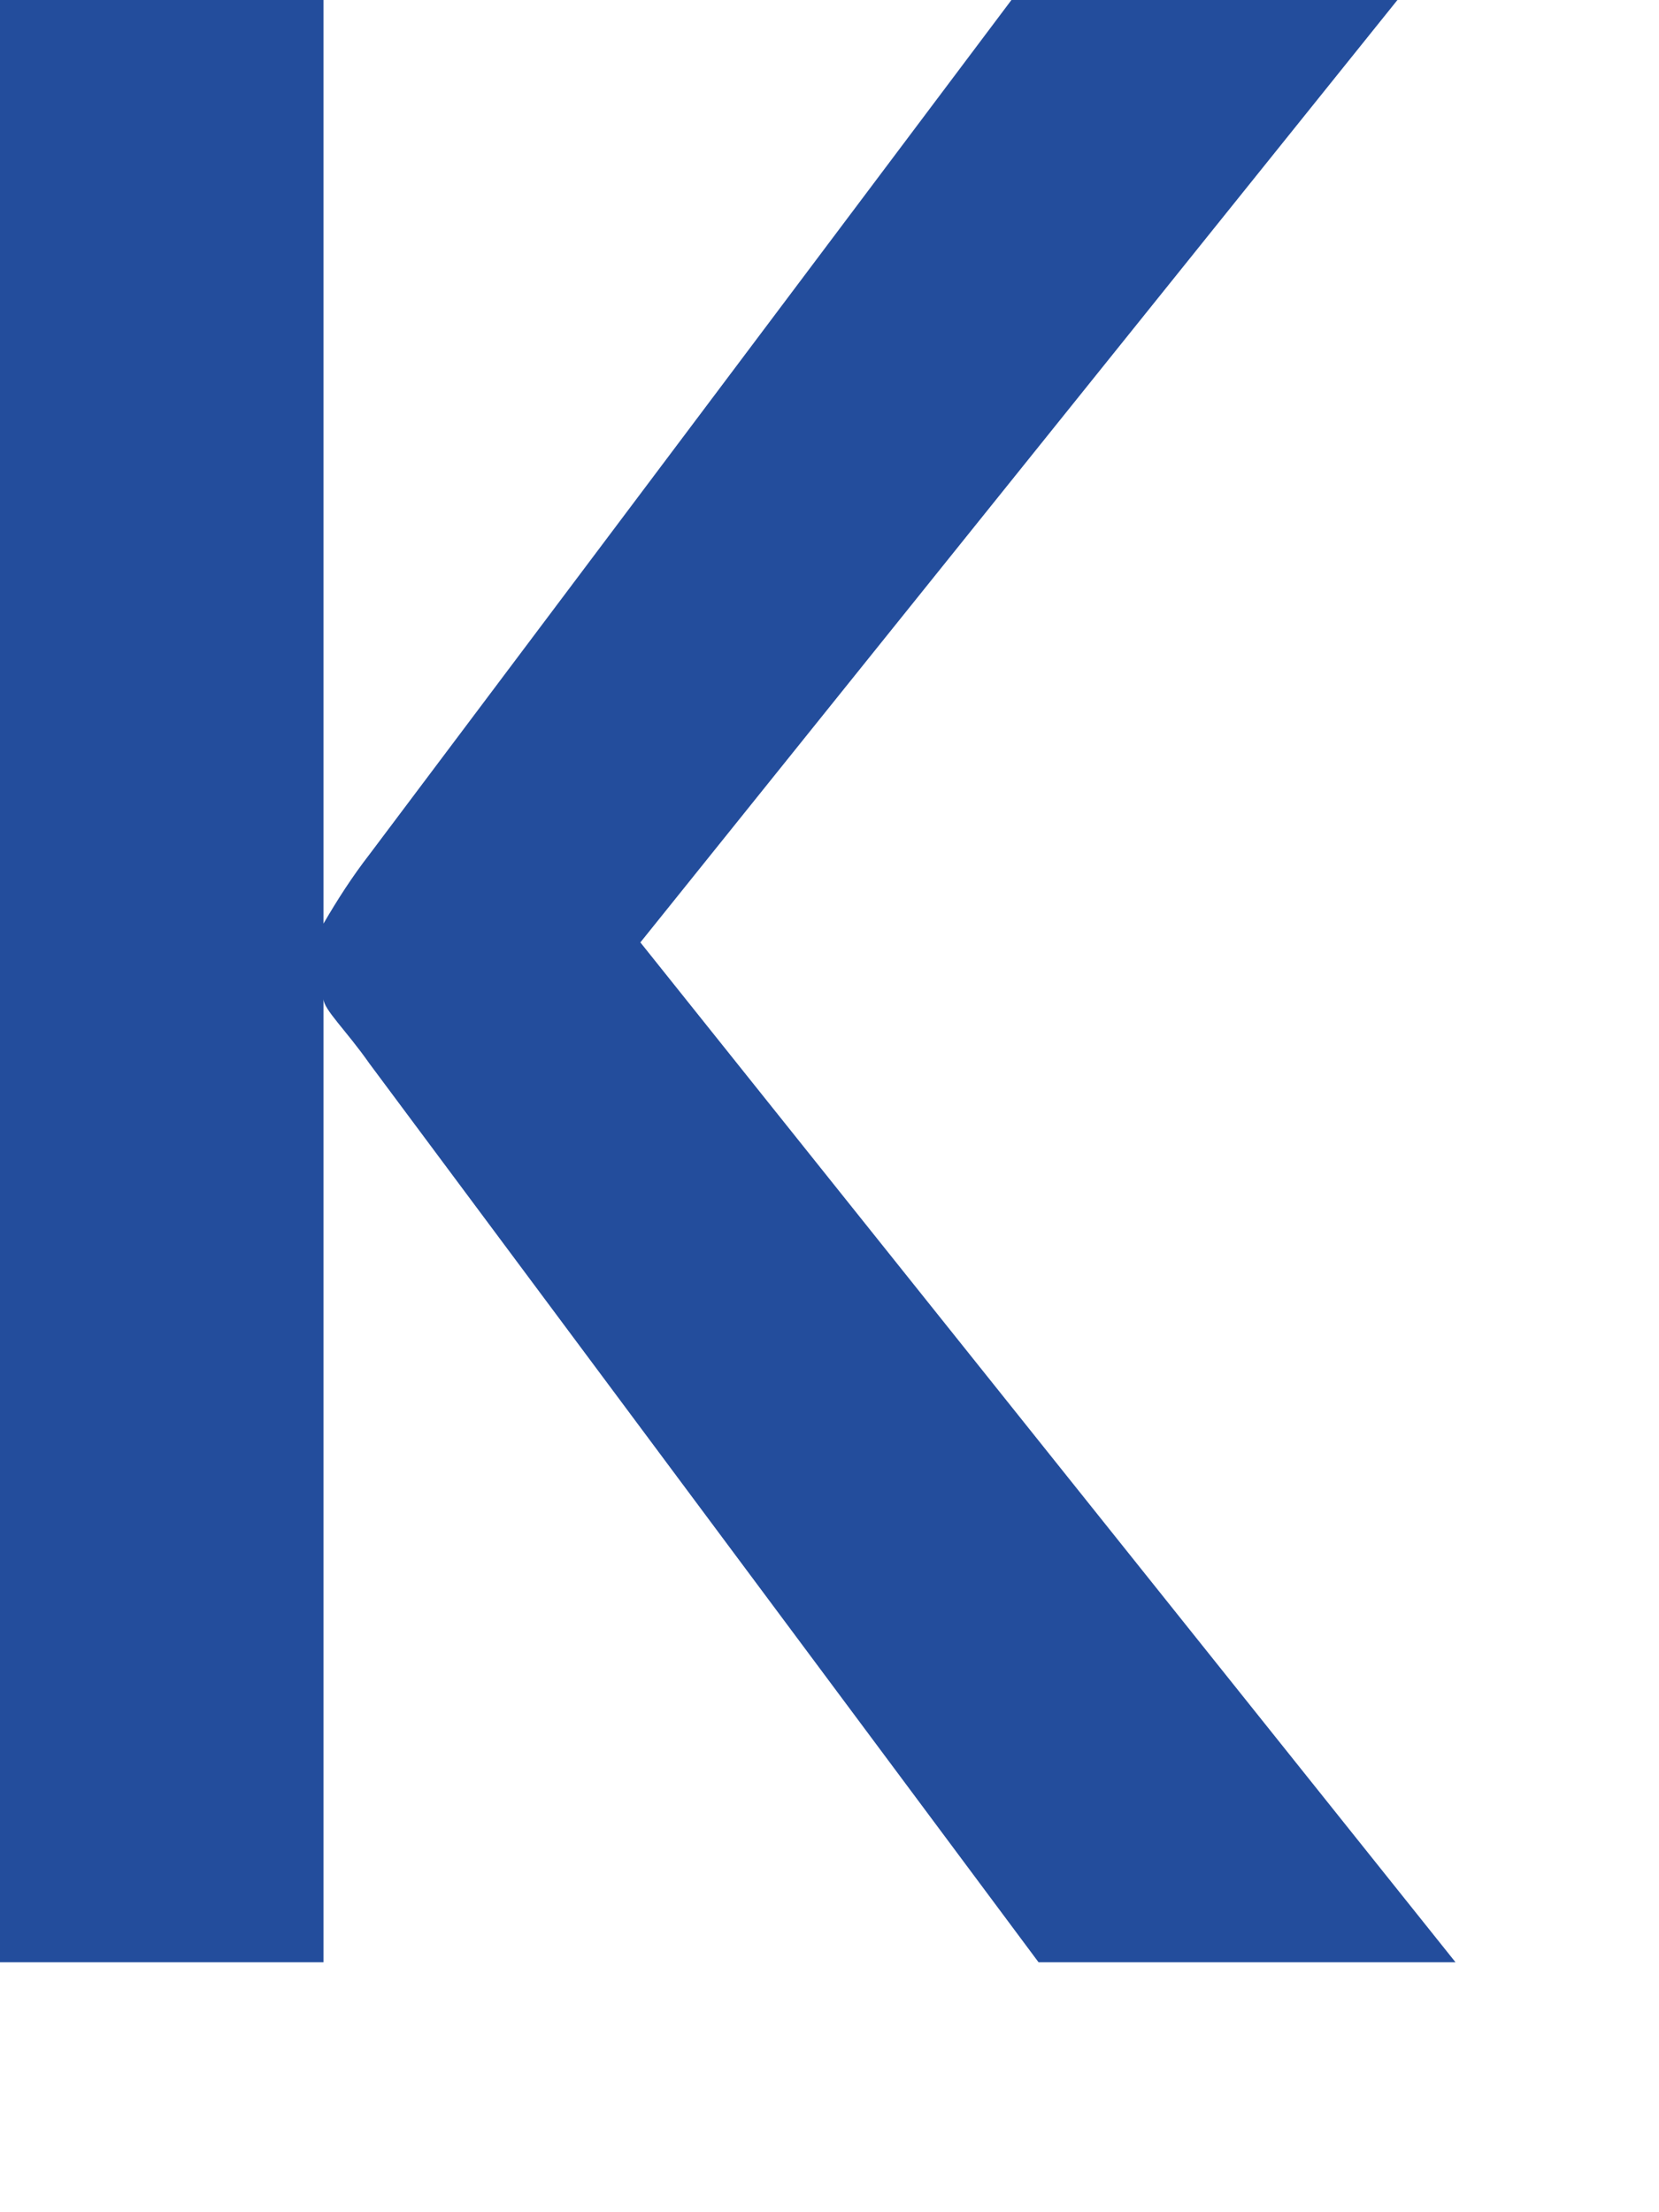 <?xml version="1.0" encoding="utf-8"?>
<svg xmlns="http://www.w3.org/2000/svg" fill="none" height="100%" overflow="visible" preserveAspectRatio="none" style="display: block;" viewBox="0 0 3 4" width="100%">
<path d="M2.632 3.548H1.878L0.668 1.923C0.626 1.863 0.585 1.825 0.585 1.806V3.548H0V0H0.585V1.67C0.61 1.627 0.637 1.585 0.668 1.545L1.829 0H2.527L1.158 1.704L2.632 3.548Z" fill="#234D9C" id="Vector"/>
</svg>